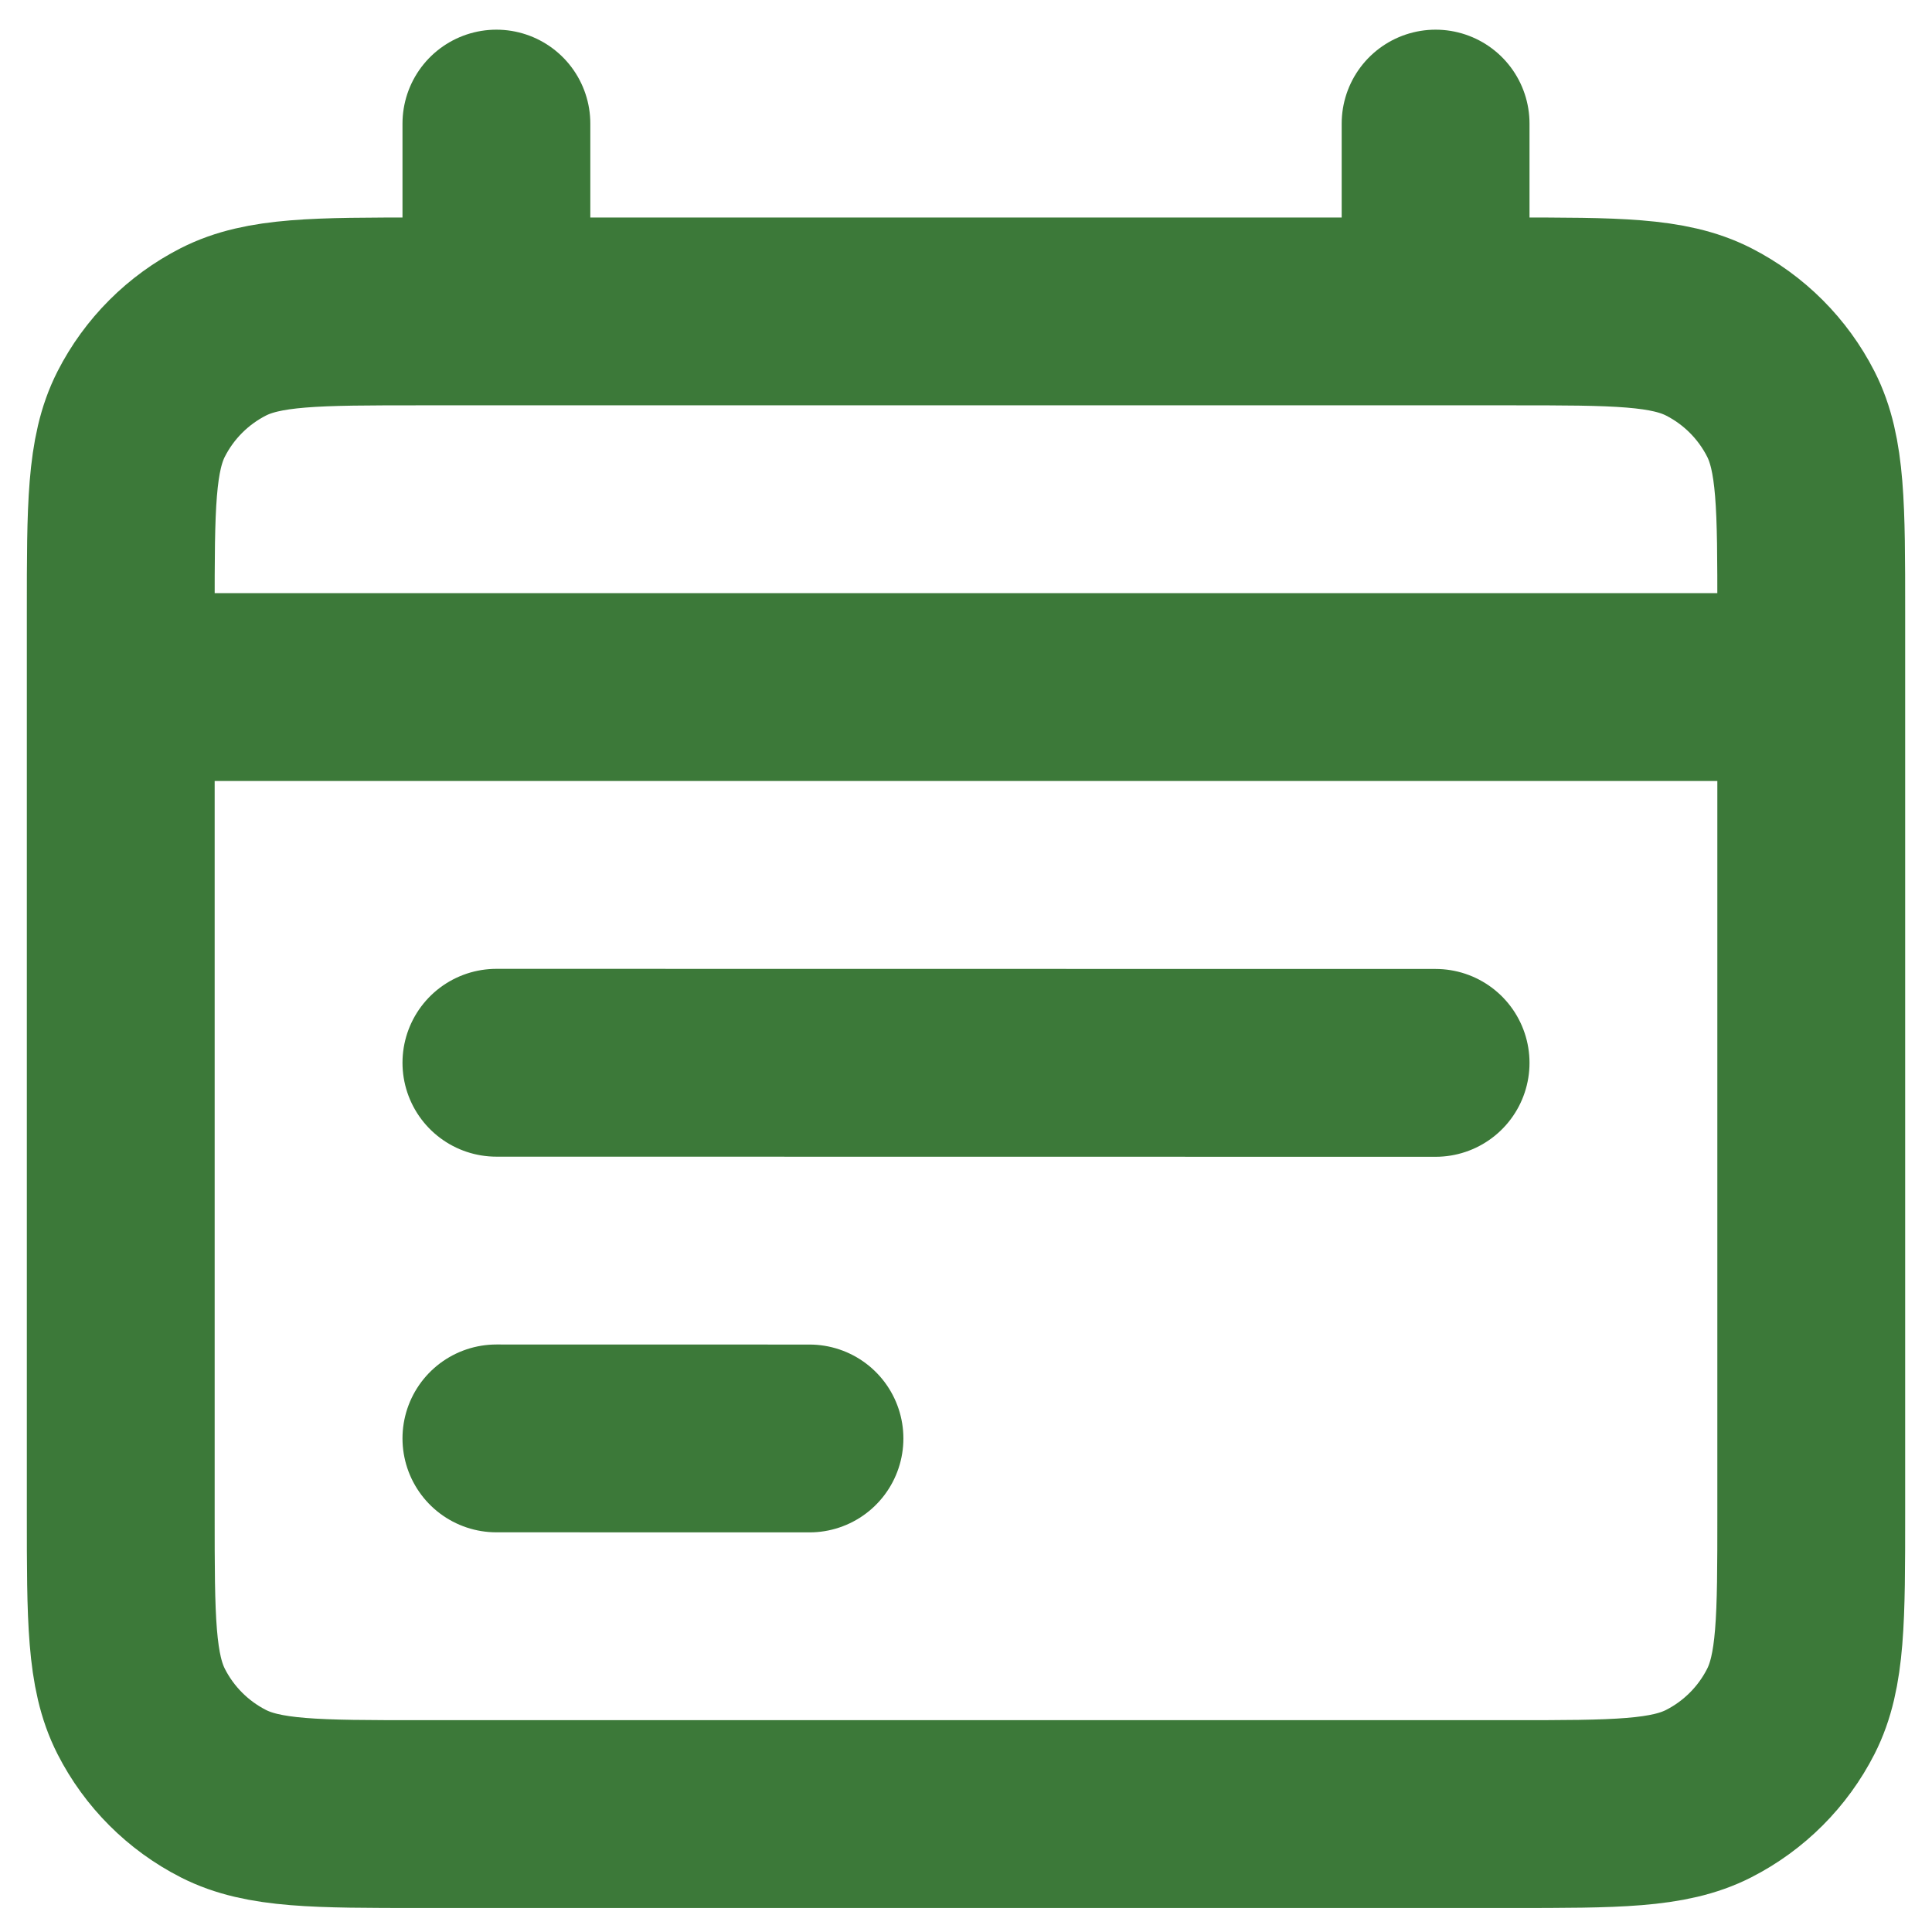 <svg width="64" height="64" viewBox="0 0 64 64" fill="none" xmlns="http://www.w3.org/2000/svg">
<path d="M4 22.76H60M47.556 35.209L16.444 35.205M26.815 47.651L16.444 47.649M16.444 4.094V10.316M47.556 4.094V10.316M13.956 60.094H50.044C53.529 60.094 55.272 60.094 56.603 59.416C57.773 58.819 58.725 57.867 59.322 56.696C60 55.365 60 53.623 60 50.138V20.271C60 16.787 60 15.044 59.322 13.713C58.725 12.543 57.773 11.591 56.603 10.994C55.272 10.316 53.529 10.316 50.044 10.316H13.956C10.471 10.316 8.728 10.316 7.397 10.994C6.227 11.591 5.275 12.543 4.678 13.713C4 15.044 4 16.787 4 20.271V50.138C4 53.623 4 55.365 4.678 56.696C5.275 57.867 6.227 58.819 7.397 59.416C8.728 60.094 10.471 60.094 13.956 60.094Z" stroke="#3C7939" stroke-width="6.222" stroke-linecap="round" stroke-linejoin="round"/>
</svg>
